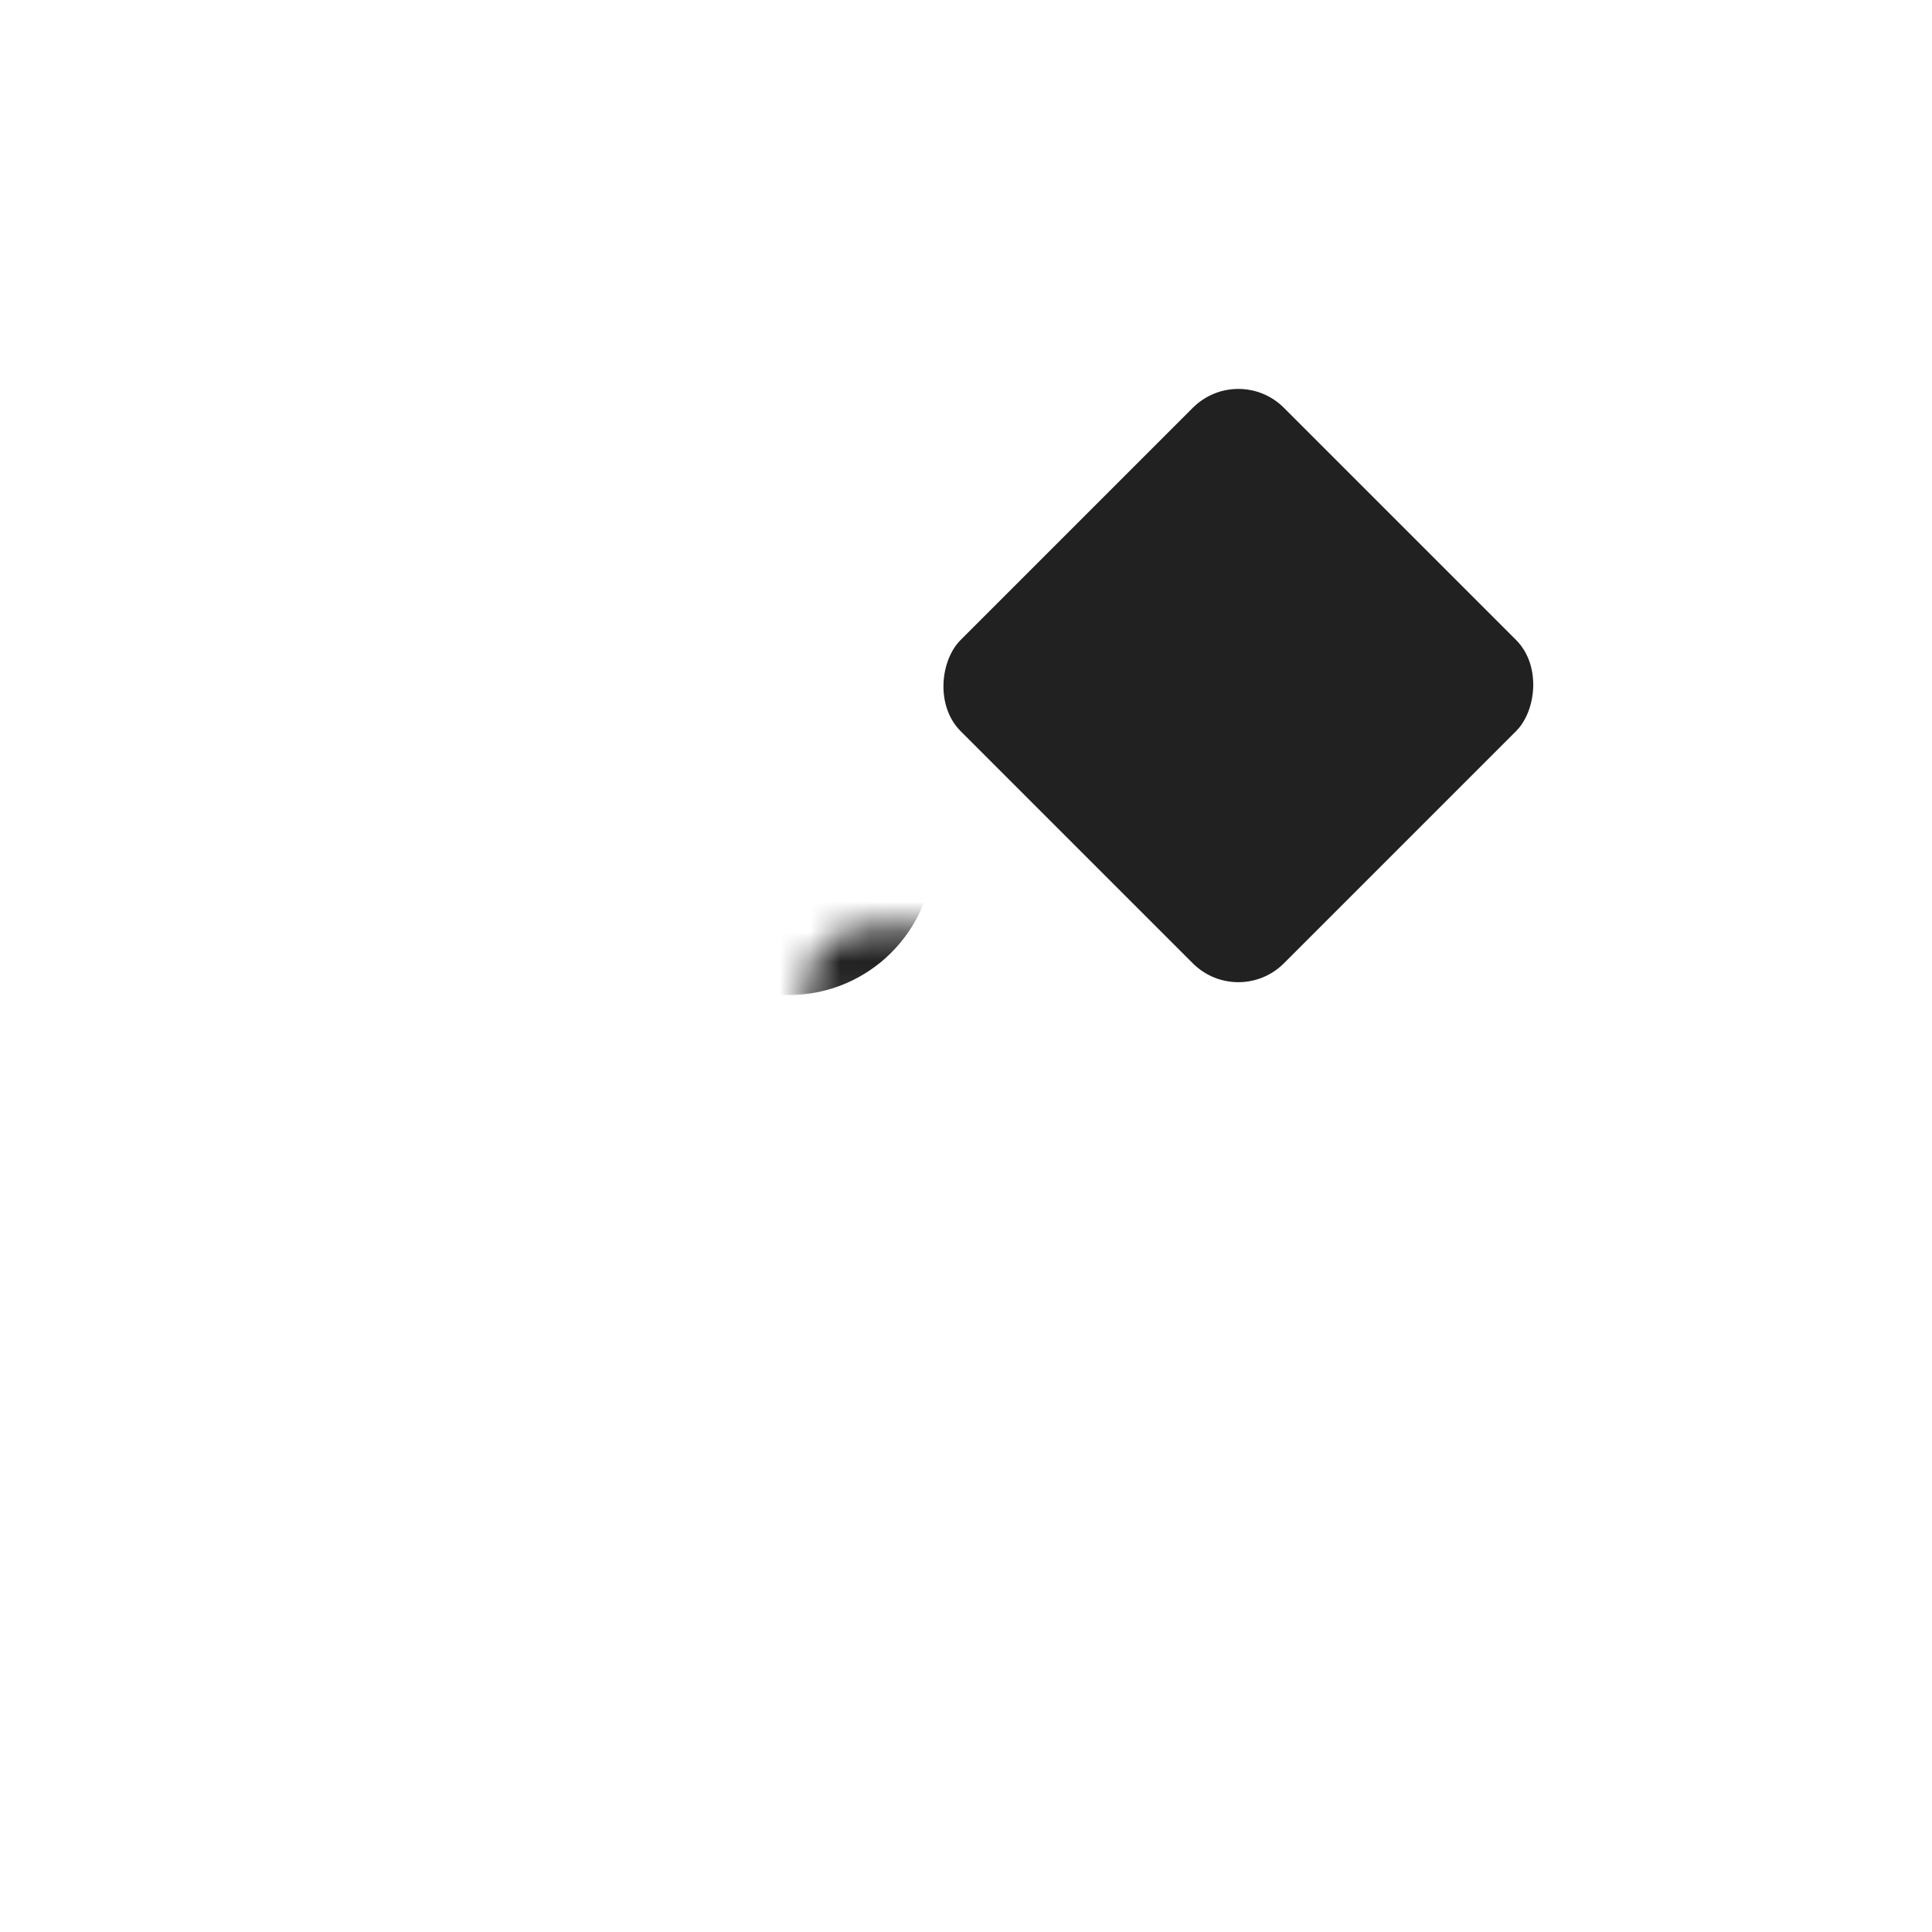 <svg width="64" height="64" viewBox="0 0 64 64" fill="none" xmlns="http://www.w3.org/2000/svg">
<mask id="path-1-inside-1_7151_70118" fill="white">
<rect x="13.332" y="15.363" width="14.933" height="14.933" rx="2.133"/>
</mask>
<rect x="13.332" y="15.363" width="14.933" height="14.933" rx="2.133" stroke="#212121" stroke-width="5.333" mask="url(#path-1-inside-1_7151_70118)"/>
<mask id="path-2-inside-2_7151_70118" fill="white">
<rect x="13.332" y="36.696" width="14.933" height="14.933" rx="2.133"/>
</mask>
<rect x="13.332" y="36.696" width="14.933" height="14.933" rx="2.133" stroke="#212121" stroke-width="5.333" mask="url(#path-2-inside-2_7151_70118)"/>
<rect x="41.022" y="12" width="15.146" height="15.146" rx="2.133" transform="rotate(45 41.022 12)" fill="#212121"/>
<mask id="path-4-inside-3_7151_70118" fill="white">
<rect x="33.598" y="36.696" width="14.933" height="14.933" rx="2.133"/>
</mask>
<rect x="33.598" y="36.696" width="14.933" height="14.933" rx="2.133" stroke="#212121" stroke-width="5.333" mask="url(#path-4-inside-3_7151_70118)"/>
</svg>
